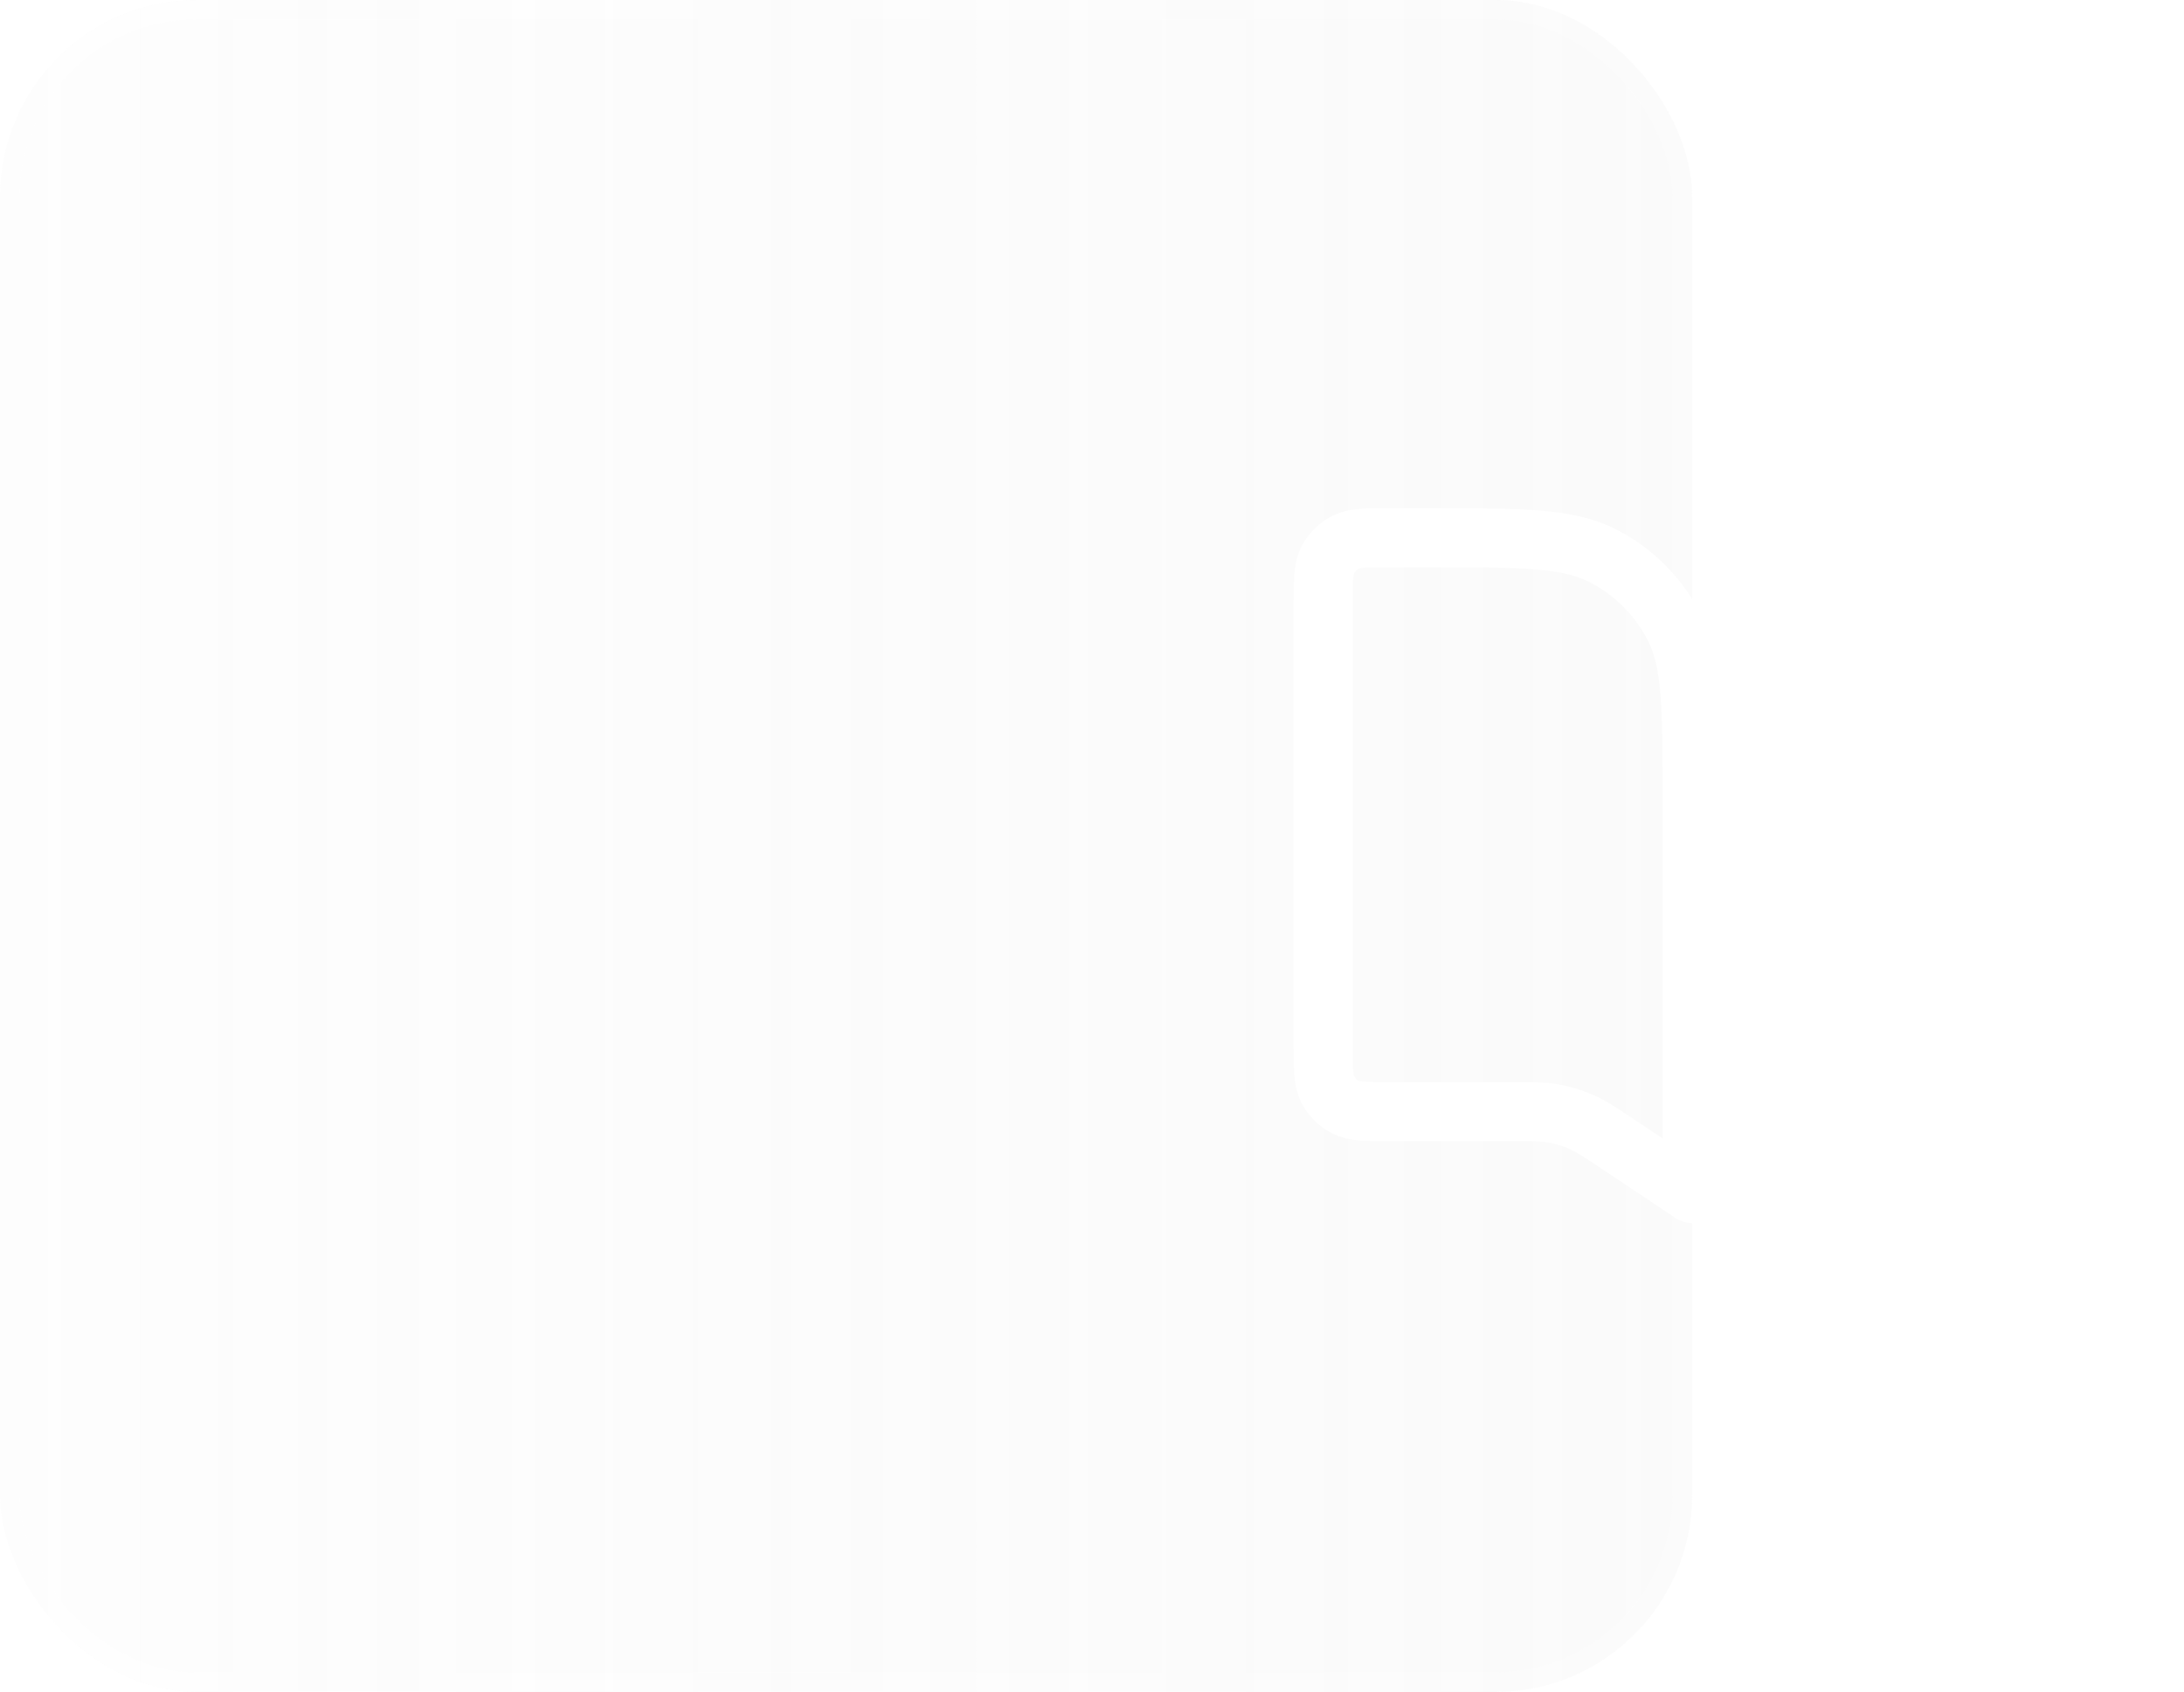 <?xml version="1.0" encoding="UTF-8"?> <svg xmlns="http://www.w3.org/2000/svg" width="111" height="86" viewBox="0 0 111 86" fill="none"> <g filter="url(#filter0_b_501_5)"> <rect width="86" height="86" rx="10" fill="url(#paint0_linear_501_5)" fill-opacity="0.2"></rect> <rect x="0.5" y="0.5" width="85" height="85" rx="9.5" stroke="white" stroke-opacity="0.2"></rect> </g> <path d="M86 40.667V60.667M86 40.667C86 35.999 86 33.666 85.092 31.883C84.293 30.315 83.018 29.041 81.45 28.242C79.667 27.333 77.334 27.333 72.667 27.333H70.583C69.417 27.333 68.833 27.333 68.388 27.56C67.996 27.76 67.677 28.079 67.477 28.471C67.25 28.916 67.25 29.5 67.25 30.667V53.167C67.25 54.334 67.25 54.917 67.477 55.362C67.677 55.755 67.996 56.073 68.388 56.273C68.833 56.5 69.417 56.5 70.583 56.5H76.722C77.848 56.5 78.41 56.5 78.954 56.597C79.437 56.683 79.909 56.826 80.358 57.022C80.865 57.243 81.333 57.555 82.269 58.18L86 60.667M86 40.667C86 35.999 86 33.666 86.908 31.883C87.707 30.315 88.982 29.041 90.55 28.242C92.333 27.333 94.666 27.333 99.333 27.333H101.417C102.584 27.333 103.167 27.333 103.612 27.56C104.005 27.76 104.323 28.079 104.523 28.471C104.75 28.916 104.75 29.5 104.75 30.667V53.167C104.75 54.334 104.75 54.917 104.523 55.362C104.323 55.755 104.005 56.073 103.612 56.273C103.167 56.5 102.584 56.5 101.417 56.5H95.278C94.152 56.5 93.59 56.5 93.046 56.597C92.562 56.683 92.091 56.826 91.642 57.022C91.135 57.243 90.667 57.555 89.731 58.18L86 60.667" stroke="white" stroke-width="3" stroke-linecap="round" stroke-linejoin="round"></path> <defs> <filter id="filter0_b_501_5" x="-20" y="-20" width="126" height="126" filterUnits="userSpaceOnUse" color-interpolation-filters="sRGB"> <feFlood flood-opacity="0" result="BackgroundImageFix"></feFlood> <feGaussianBlur in="BackgroundImageFix" stdDeviation="10"></feGaussianBlur> <feComposite in2="SourceAlpha" operator="in" result="effect1_backgroundBlur_501_5"></feComposite> <feBlend mode="normal" in="SourceGraphic" in2="effect1_backgroundBlur_501_5" result="shape"></feBlend> </filter> <linearGradient id="paint0_linear_501_5" x1="86" y1="44.318" x2="2.10042e-06" y2="44.318" gradientUnits="userSpaceOnUse"> <stop stop-color="#D9D9D9" stop-opacity="0.65"></stop> <stop offset="1" stop-color="#D9D9D9" stop-opacity="0.23"></stop> </linearGradient> </defs> </svg> 